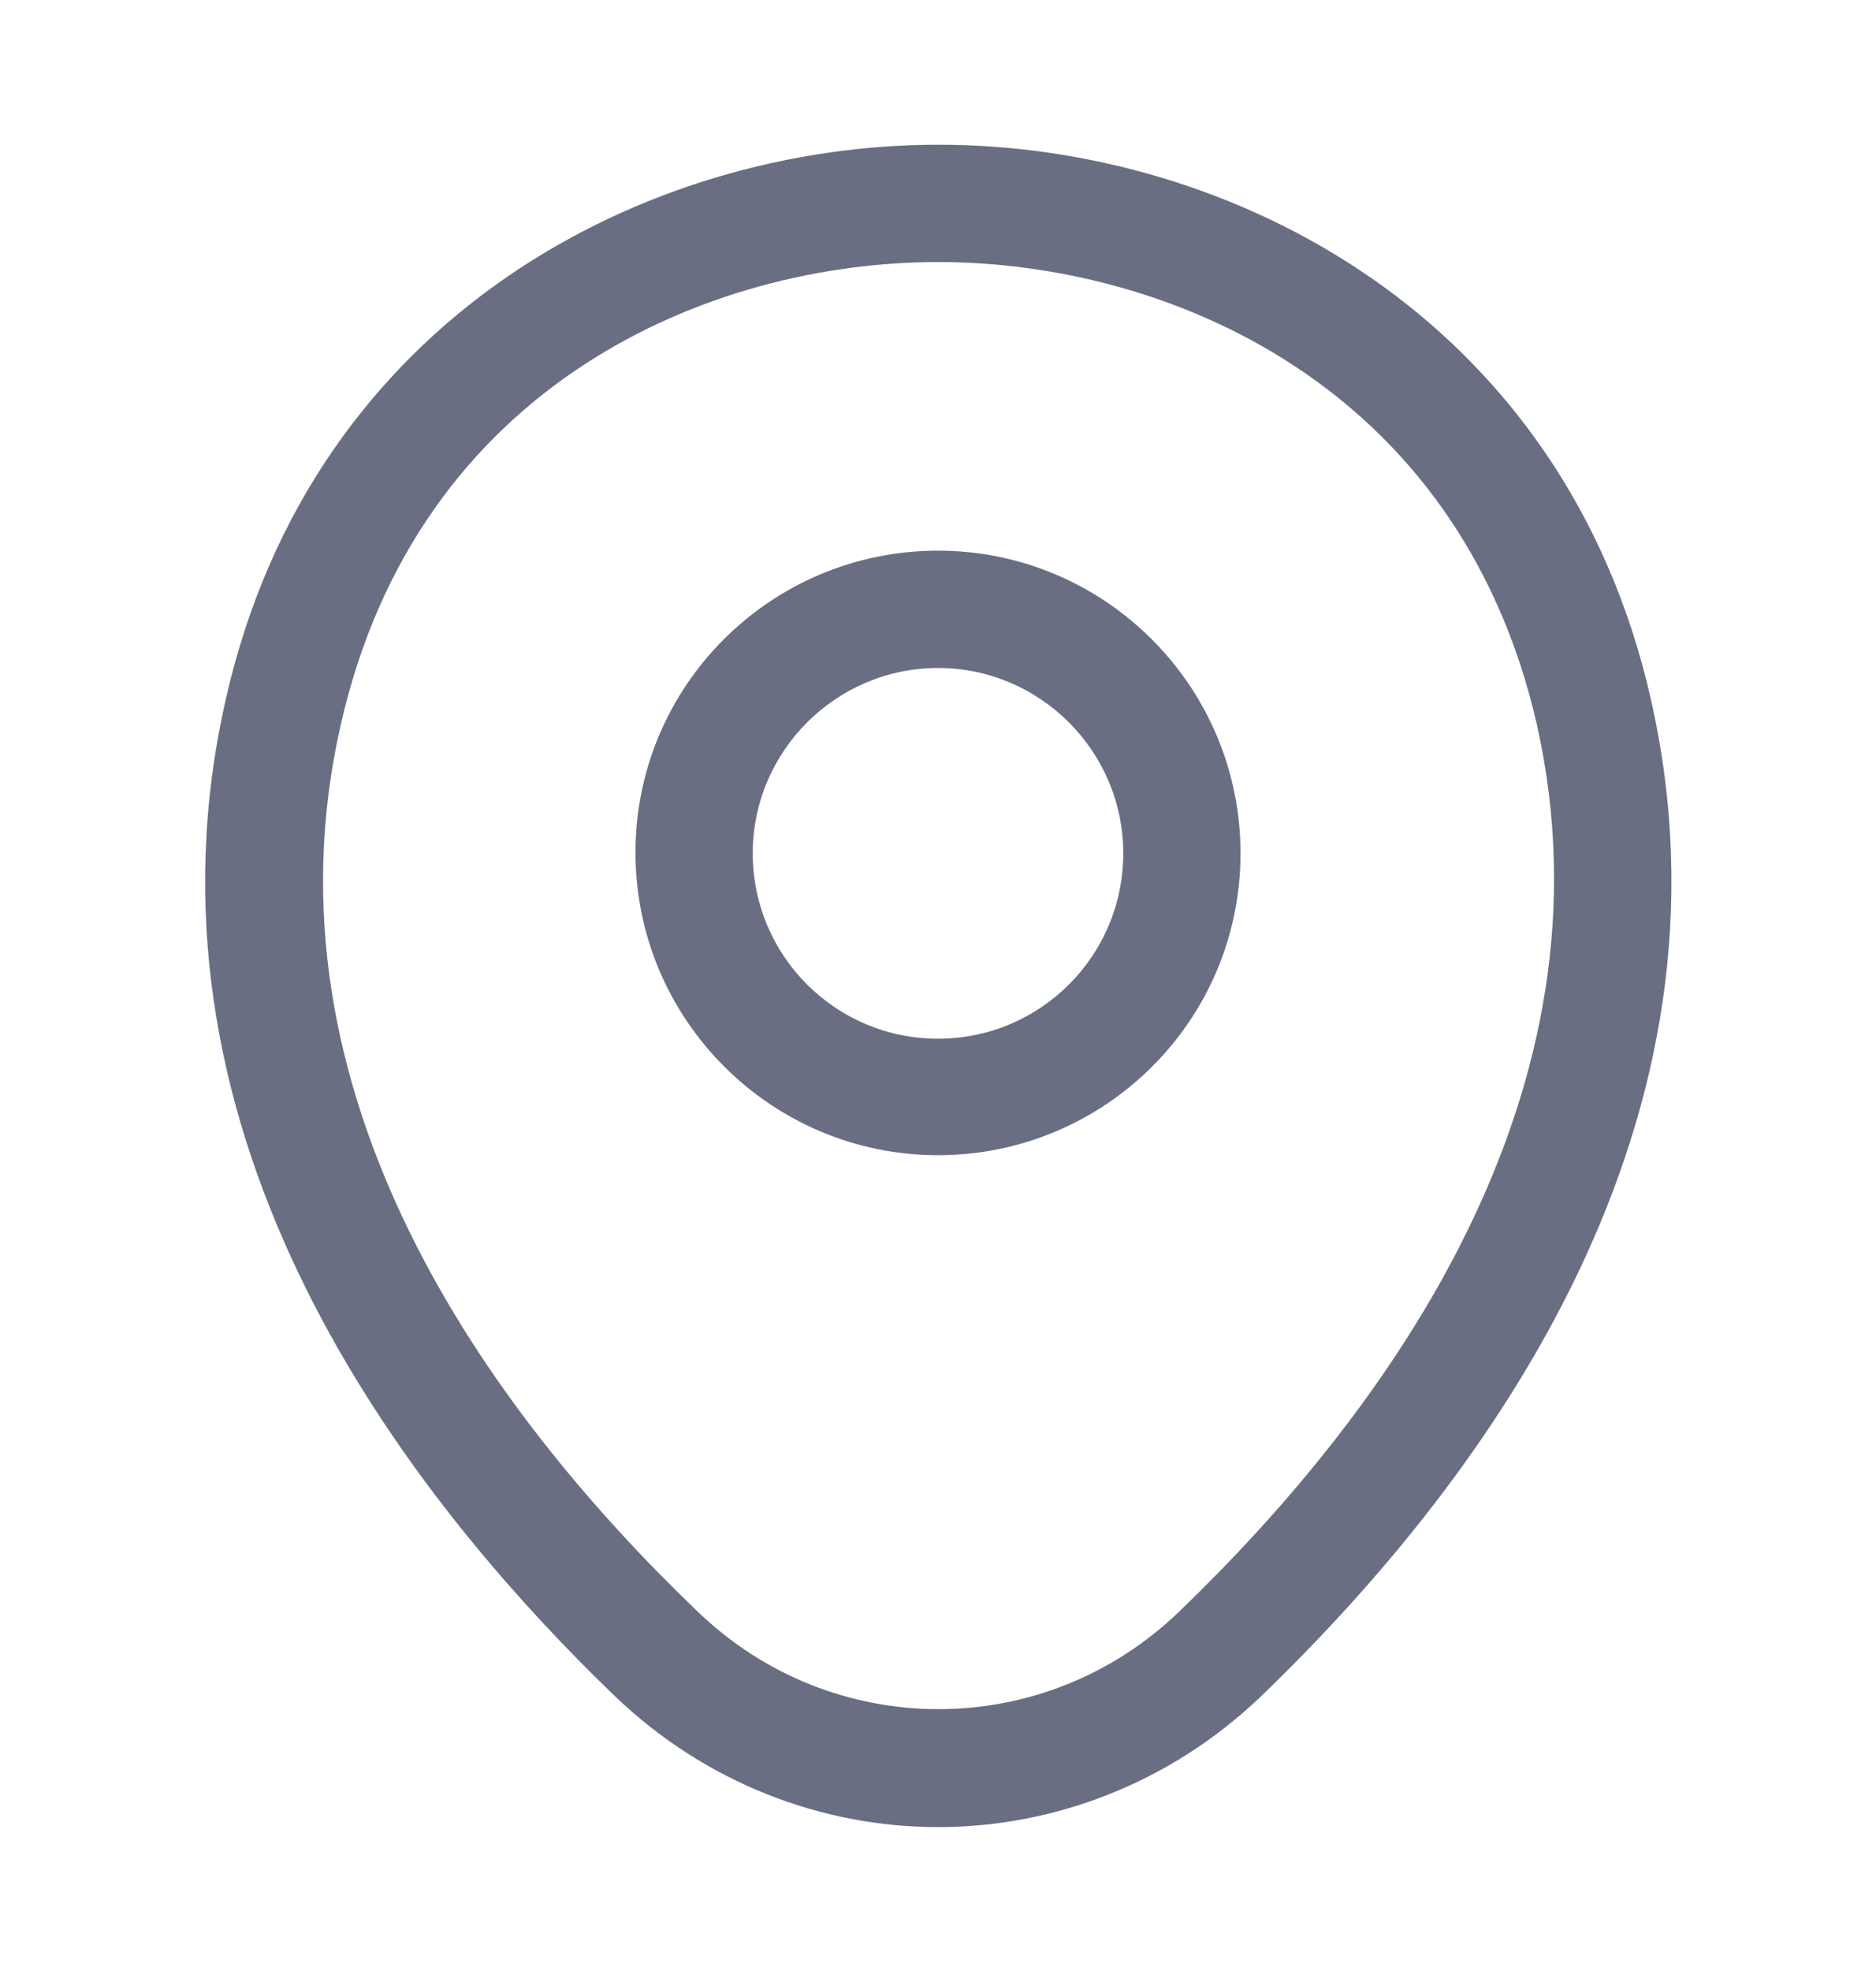 <svg width="20" height="21" viewBox="0 0 20 21" fill="none" xmlns="http://www.w3.org/2000/svg">
<path d="M10 12.308C8.225 12.308 6.775 10.867 6.775 9.083C6.775 7.3 8.225 5.867 10 5.867C11.775 5.867 13.225 7.308 13.225 9.092C13.225 10.875 11.775 12.308 10 12.308ZM10 7.117C8.917 7.117 8.025 8 8.025 9.092C8.025 10.183 8.909 11.067 10 11.067C11.092 11.067 11.975 10.183 11.975 9.092C11.975 8 11.084 7.117 10 7.117Z" fill="#6A6E83"/>
<path d="M10 19.467C8.767 19.467 7.525 19 6.559 18.075C4.1 15.708 1.384 11.933 2.409 7.442C3.334 3.367 6.892 1.542 10 1.542C10 1.542 10 1.542 10.009 1.542C13.117 1.542 16.675 3.367 17.6 7.45C18.617 11.942 15.9 15.708 13.442 18.075C12.475 19 11.234 19.467 10 19.467ZM10 2.792C7.575 2.792 4.459 4.083 3.634 7.717C2.734 11.642 5.2 15.025 7.434 17.167C8.875 18.558 11.134 18.558 12.575 17.167C14.8 15.025 17.267 11.642 16.384 7.717C15.55 4.083 12.425 2.792 10 2.792Z" fill="#6A6E83"/>
</svg>
